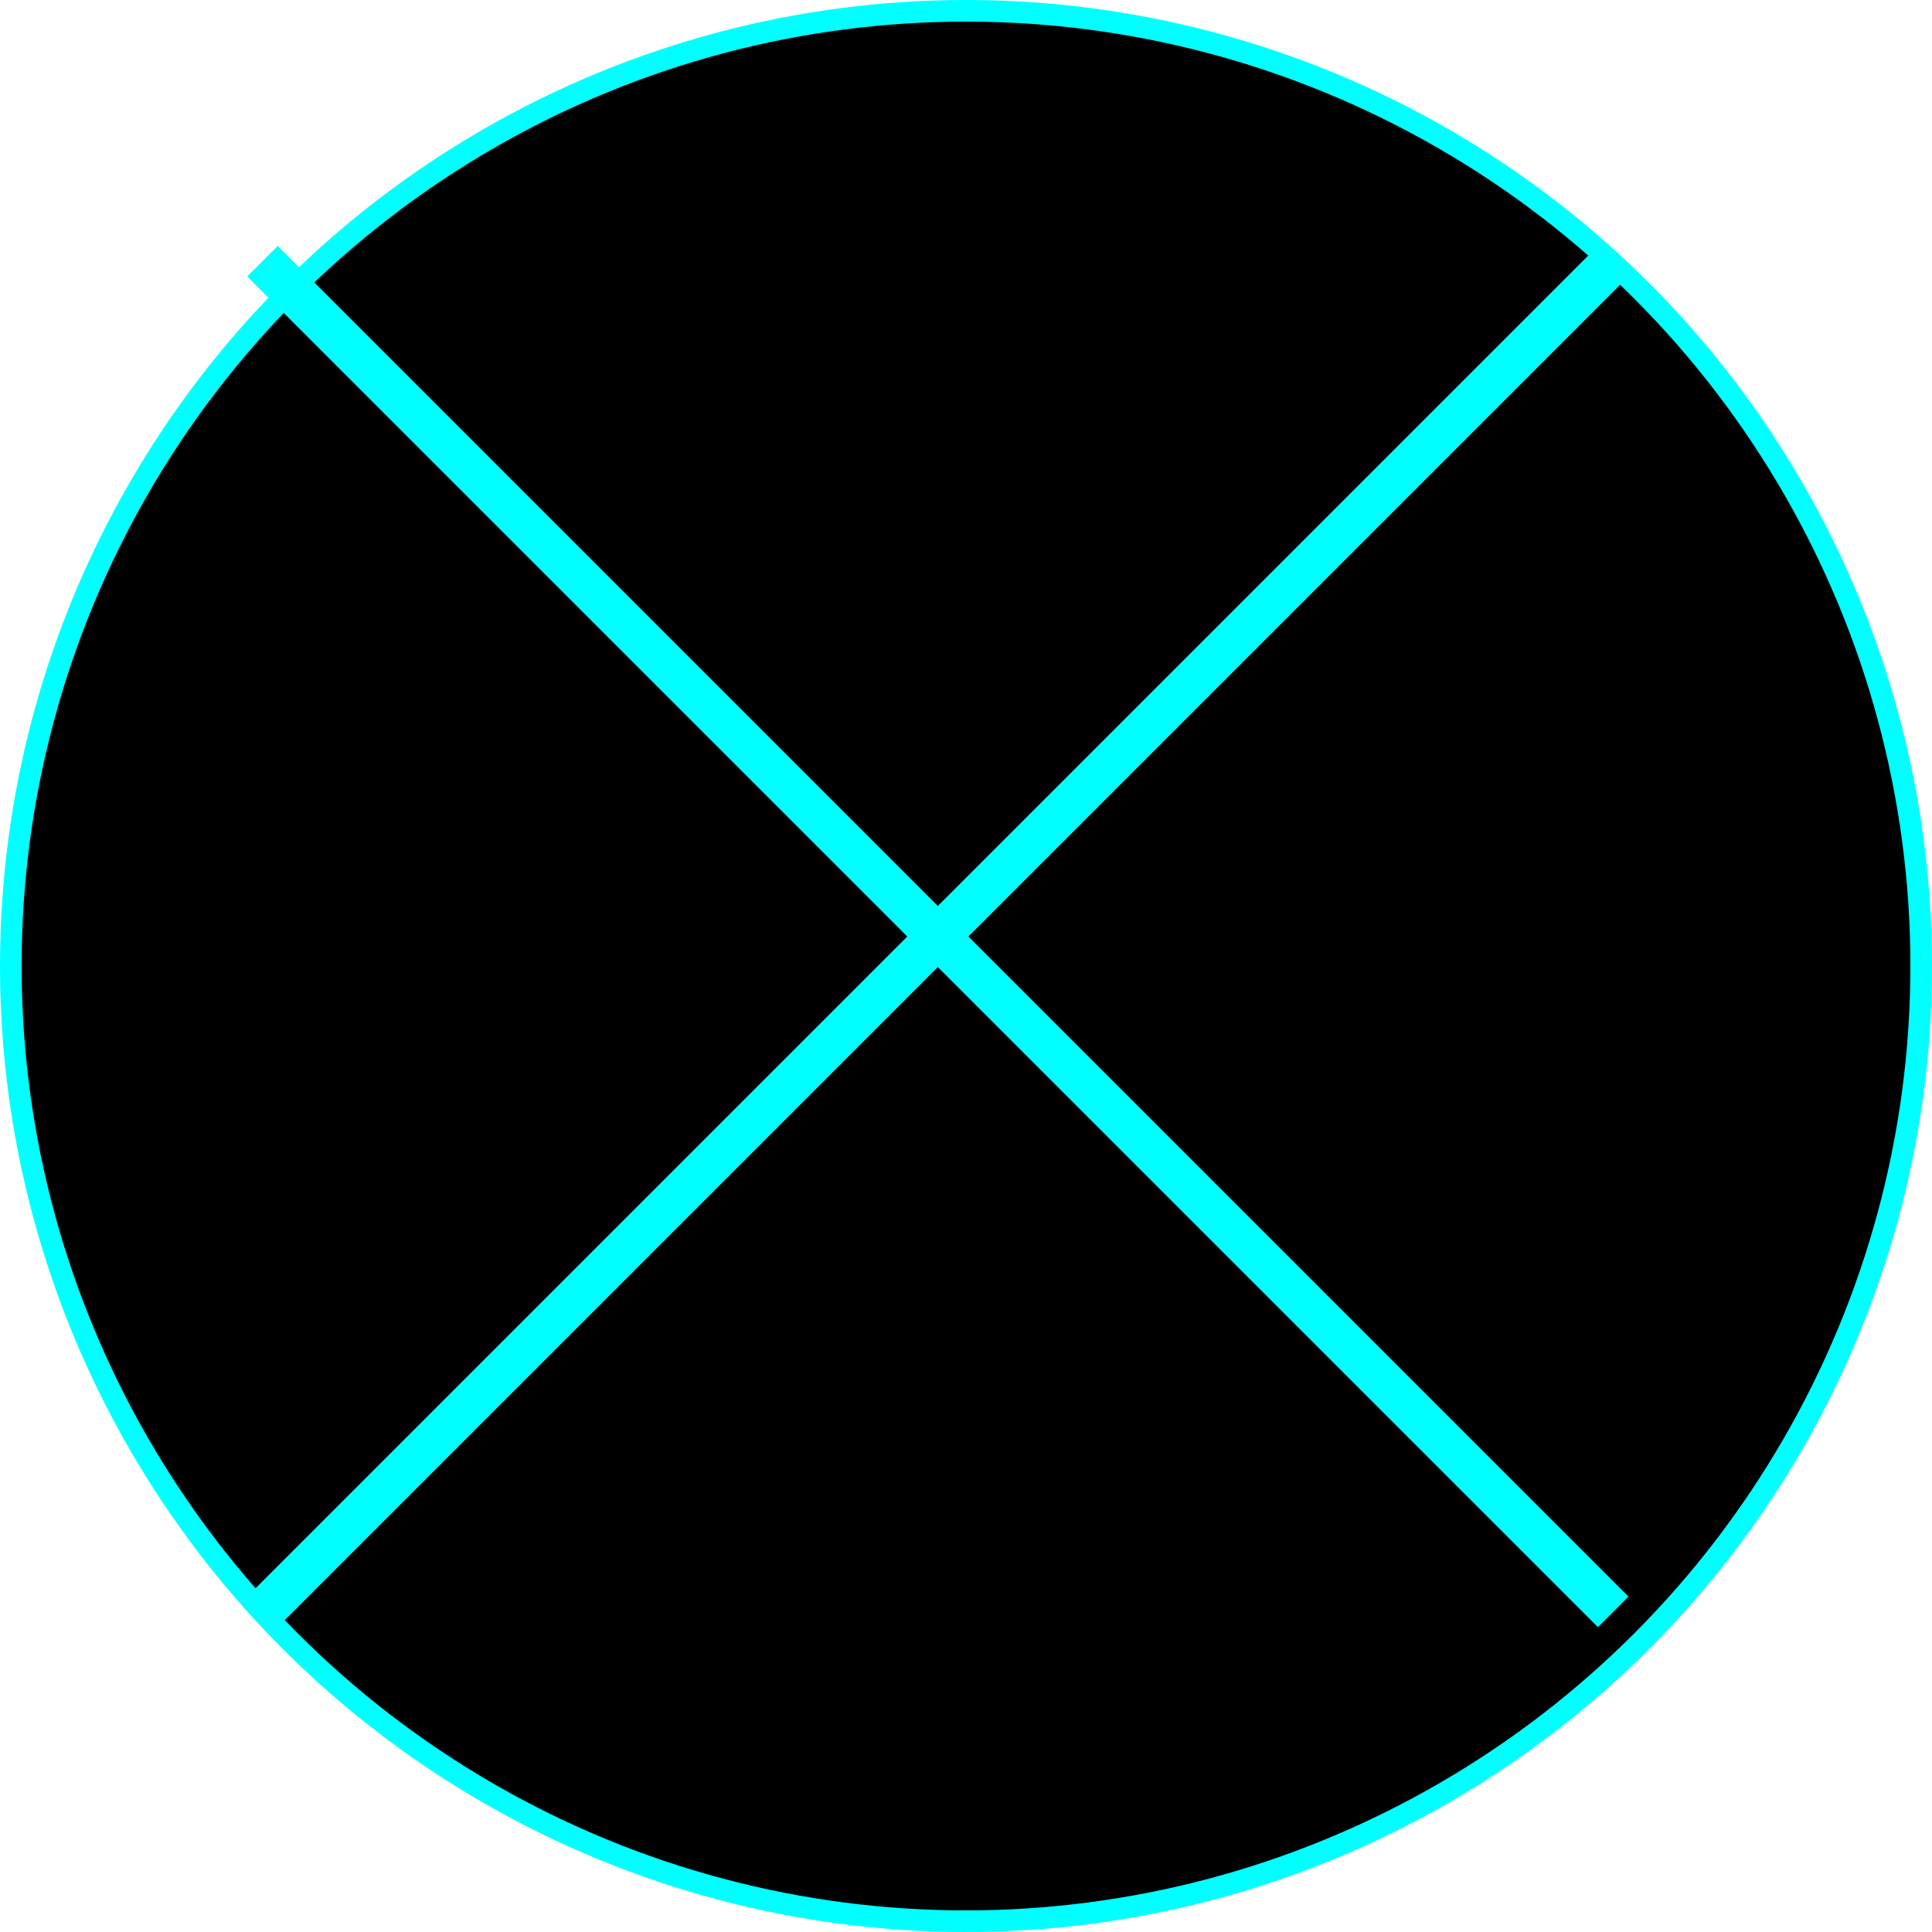 <svg xmlns="http://www.w3.org/2000/svg" viewBox="0 0 89.44 89.44">
  <g id="レイヤー_2" data-name="レイヤー 2">
    <g id="レイヤー_2-2" data-name="レイヤー 2">
      <g>
        <circle cx="44.72" cy="44.72" r="44.22" style="stroke: aqua;stroke-miterlimit: 10"/>
        <g>
          <line x1="74.68" y1="12.09" x2="12.15" y2="74.62" style="fill: none;stroke: aqua;stroke-miterlimit: 10;stroke-width: 2px"/>
          <line x1="74.68" y1="74.62" x2="12.15" y2="12.09" style="fill: none;stroke: aqua;stroke-miterlimit: 10;stroke-width: 2px"/>
        </g>
      </g>
    </g>
  </g>
</svg>
